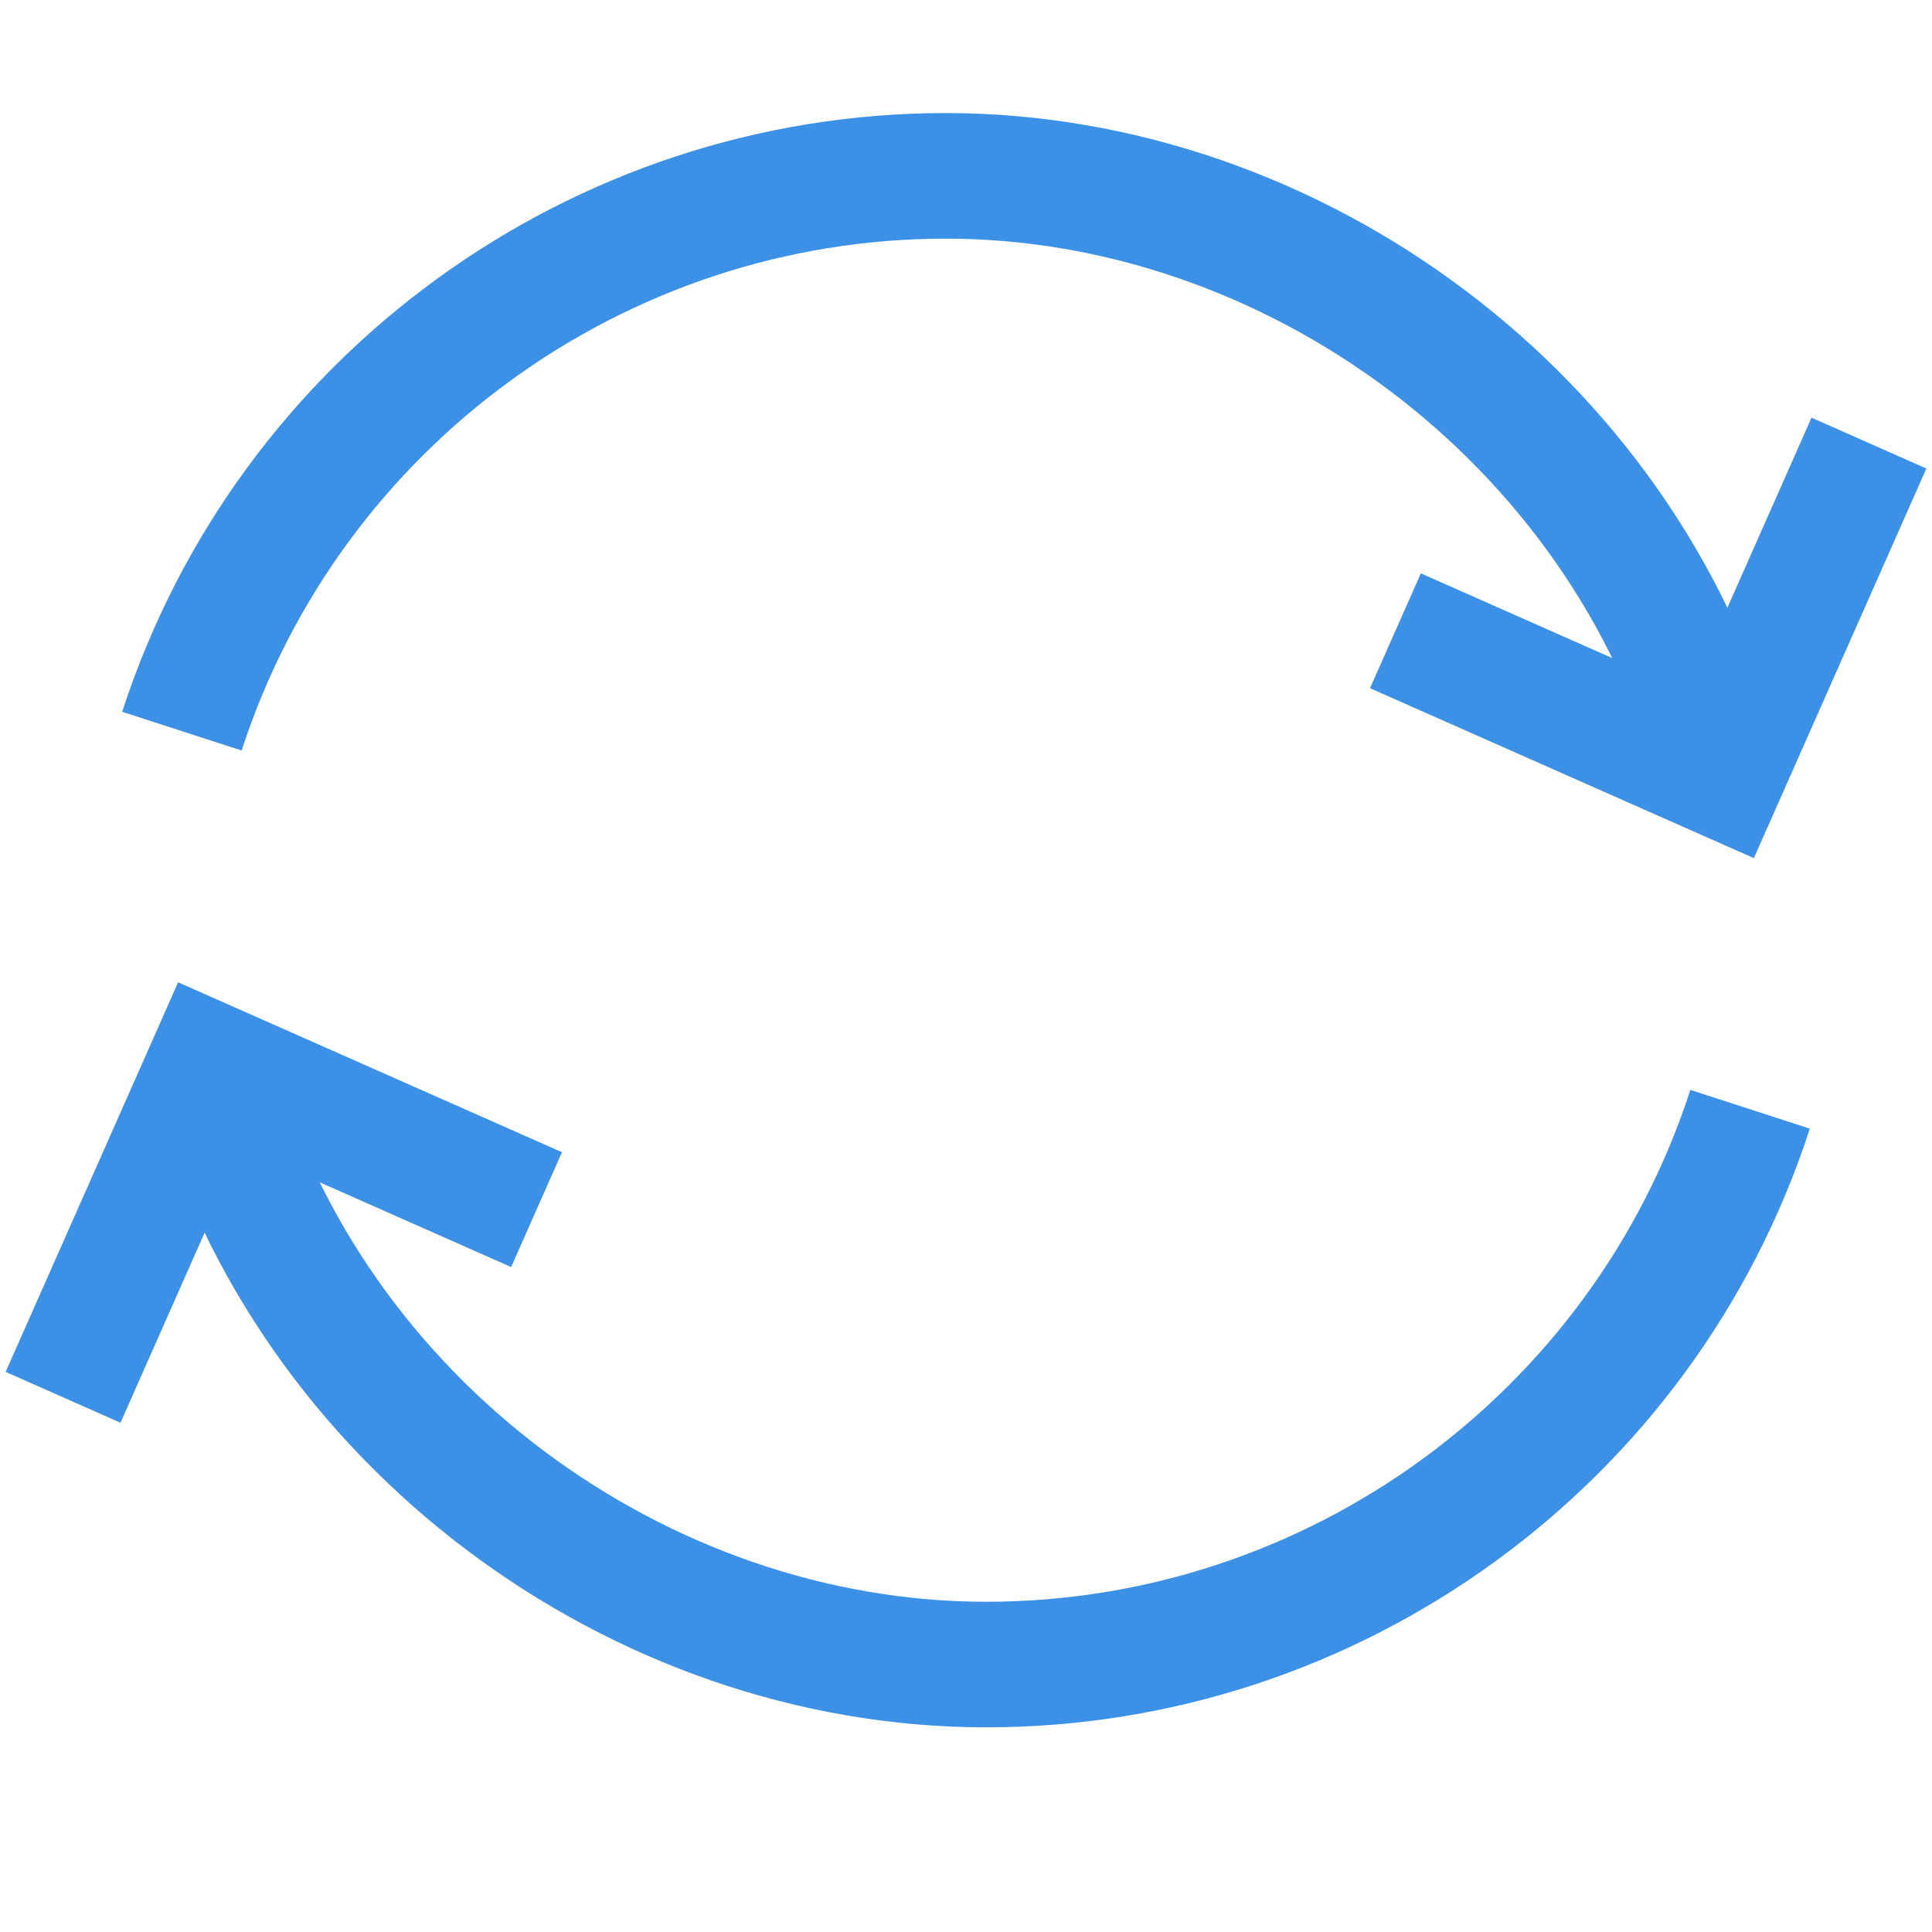 <?xml version="1.0" encoding="UTF-8"?><svg id="Layer_1" xmlns="http://www.w3.org/2000/svg" viewBox="0 0 1000 1000"><defs><style>.cls-1{fill:none;stroke:#3c91e6;stroke-miterlimit:10;stroke-width:65px;}</style></defs><path class="cls-1" d="m94.16,378.44C149.59,207.53,309.86,91.02,489.53,91.02s350.63,125.03,400.47,304.36"/><polyline class="cls-1" points="722.28 326.49 891.24 401.29 967.36 229.35"/><path class="cls-1" d="m905.84,574.16c-55.43,170.91-215.69,287.41-395.37,287.41s-350.63-125.03-400.47-304.36"/><polyline class="cls-1" points="277.72 626.11 108.76 551.31 32.64 723.25"/></svg>